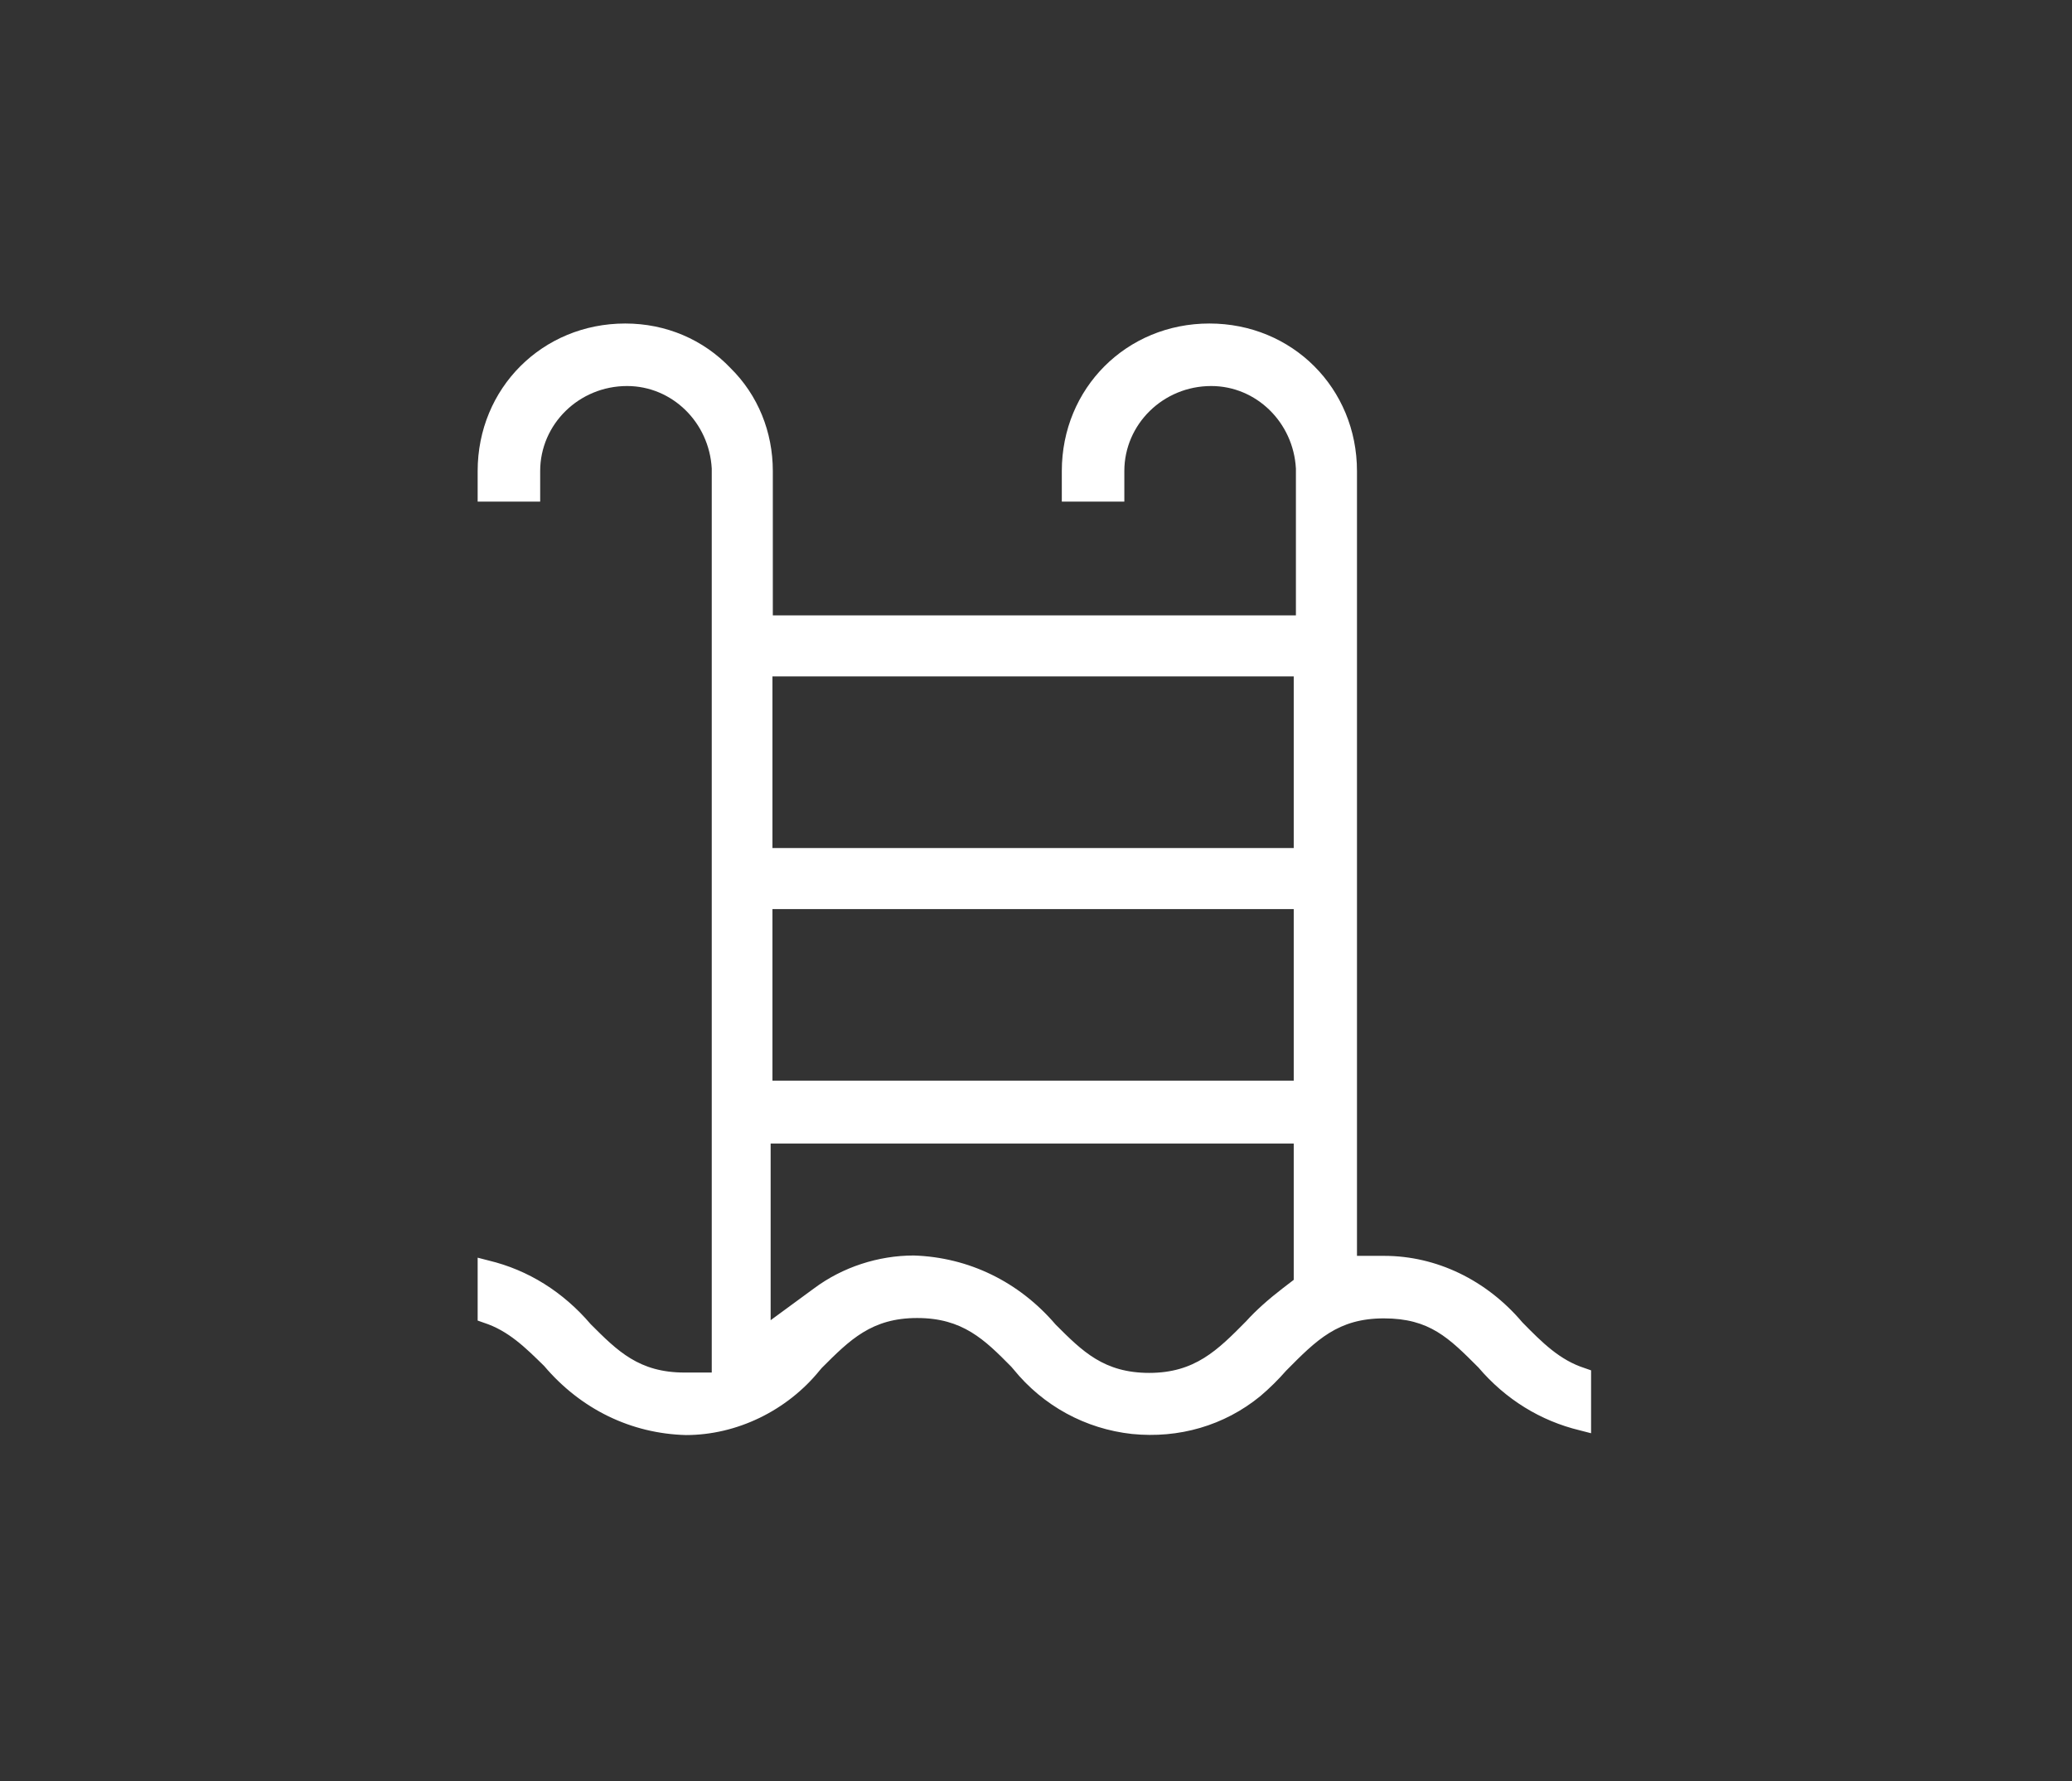 <?xml version="1.0" encoding="UTF-8"?>
<svg xmlns="http://www.w3.org/2000/svg" width="57" height="49" viewBox="0 0 57 49" fill="none"><rect x="0" y="0" width="57" height="49" fill="#333333" stroke="none"/><g id="Pool_Icon"><path id="Vector" d="M35.38 37.71C36.22 36.86 36.81 36.27 38.07 36.27C39.33 36.27 39.86 36.81 40.67 37.62C41.42 38.5 42.38 39.09 43.46 39.35L43.77 39.43V37.7L43.6 37.64C42.91 37.42 42.43 36.94 41.88 36.38C40.89 35.21 39.51 34.55 38.08 34.55H37.33V12.96C37.33 10.68 35.55 8.9 33.27 8.9C30.99 8.9 29.21 10.68 29.21 12.96V13.8H30.93V12.96C30.93 11.67 32 10.62 33.32 10.62C34.56 10.62 35.58 11.62 35.65 12.89V16.93H21.26V12.96C21.26 11.88 20.85 10.87 20.1 10.13C19.35 9.34 18.32 8.9 17.2 8.9C14.92 8.9 13.14 10.68 13.14 12.96V13.8H14.86V12.96C14.86 11.67 15.93 10.62 17.25 10.62C18.49 10.62 19.51 11.62 19.58 12.89V37.76H18.83C17.58 37.76 16.99 37.17 16.25 36.43C15.49 35.54 14.53 34.94 13.45 34.68L13.14 34.6V36.33L13.31 36.39C13.99 36.61 14.46 37.08 14.97 37.58C15.98 38.77 17.36 39.44 18.87 39.48C20.27 39.48 21.65 38.81 22.55 37.7L22.61 37.63C23.38 36.86 23.98 36.26 25.23 36.26C26.48 36.26 27.08 36.85 27.82 37.6L27.88 37.67C28.7 38.68 29.86 39.31 31.14 39.45C32.43 39.58 33.68 39.22 34.67 38.41C34.92 38.2 35.18 37.94 35.38 37.71ZM21.25 18.61H35.59V23.33H21.25V18.61ZM21.25 25.01H35.59V29.73H21.25V25.01ZM31.62 37.77C30.37 37.77 29.78 37.18 29.04 36.44C28.03 35.26 26.65 34.59 25.14 34.54C24.16 34.54 23.18 34.86 22.4 35.44L21.2 36.32V31.46H35.59V35.21L35.29 35.44C34.9 35.74 34.55 36.05 34.28 36.35C33.49 37.15 32.87 37.77 31.61 37.77H31.62Z" fill="white"/></g></svg>